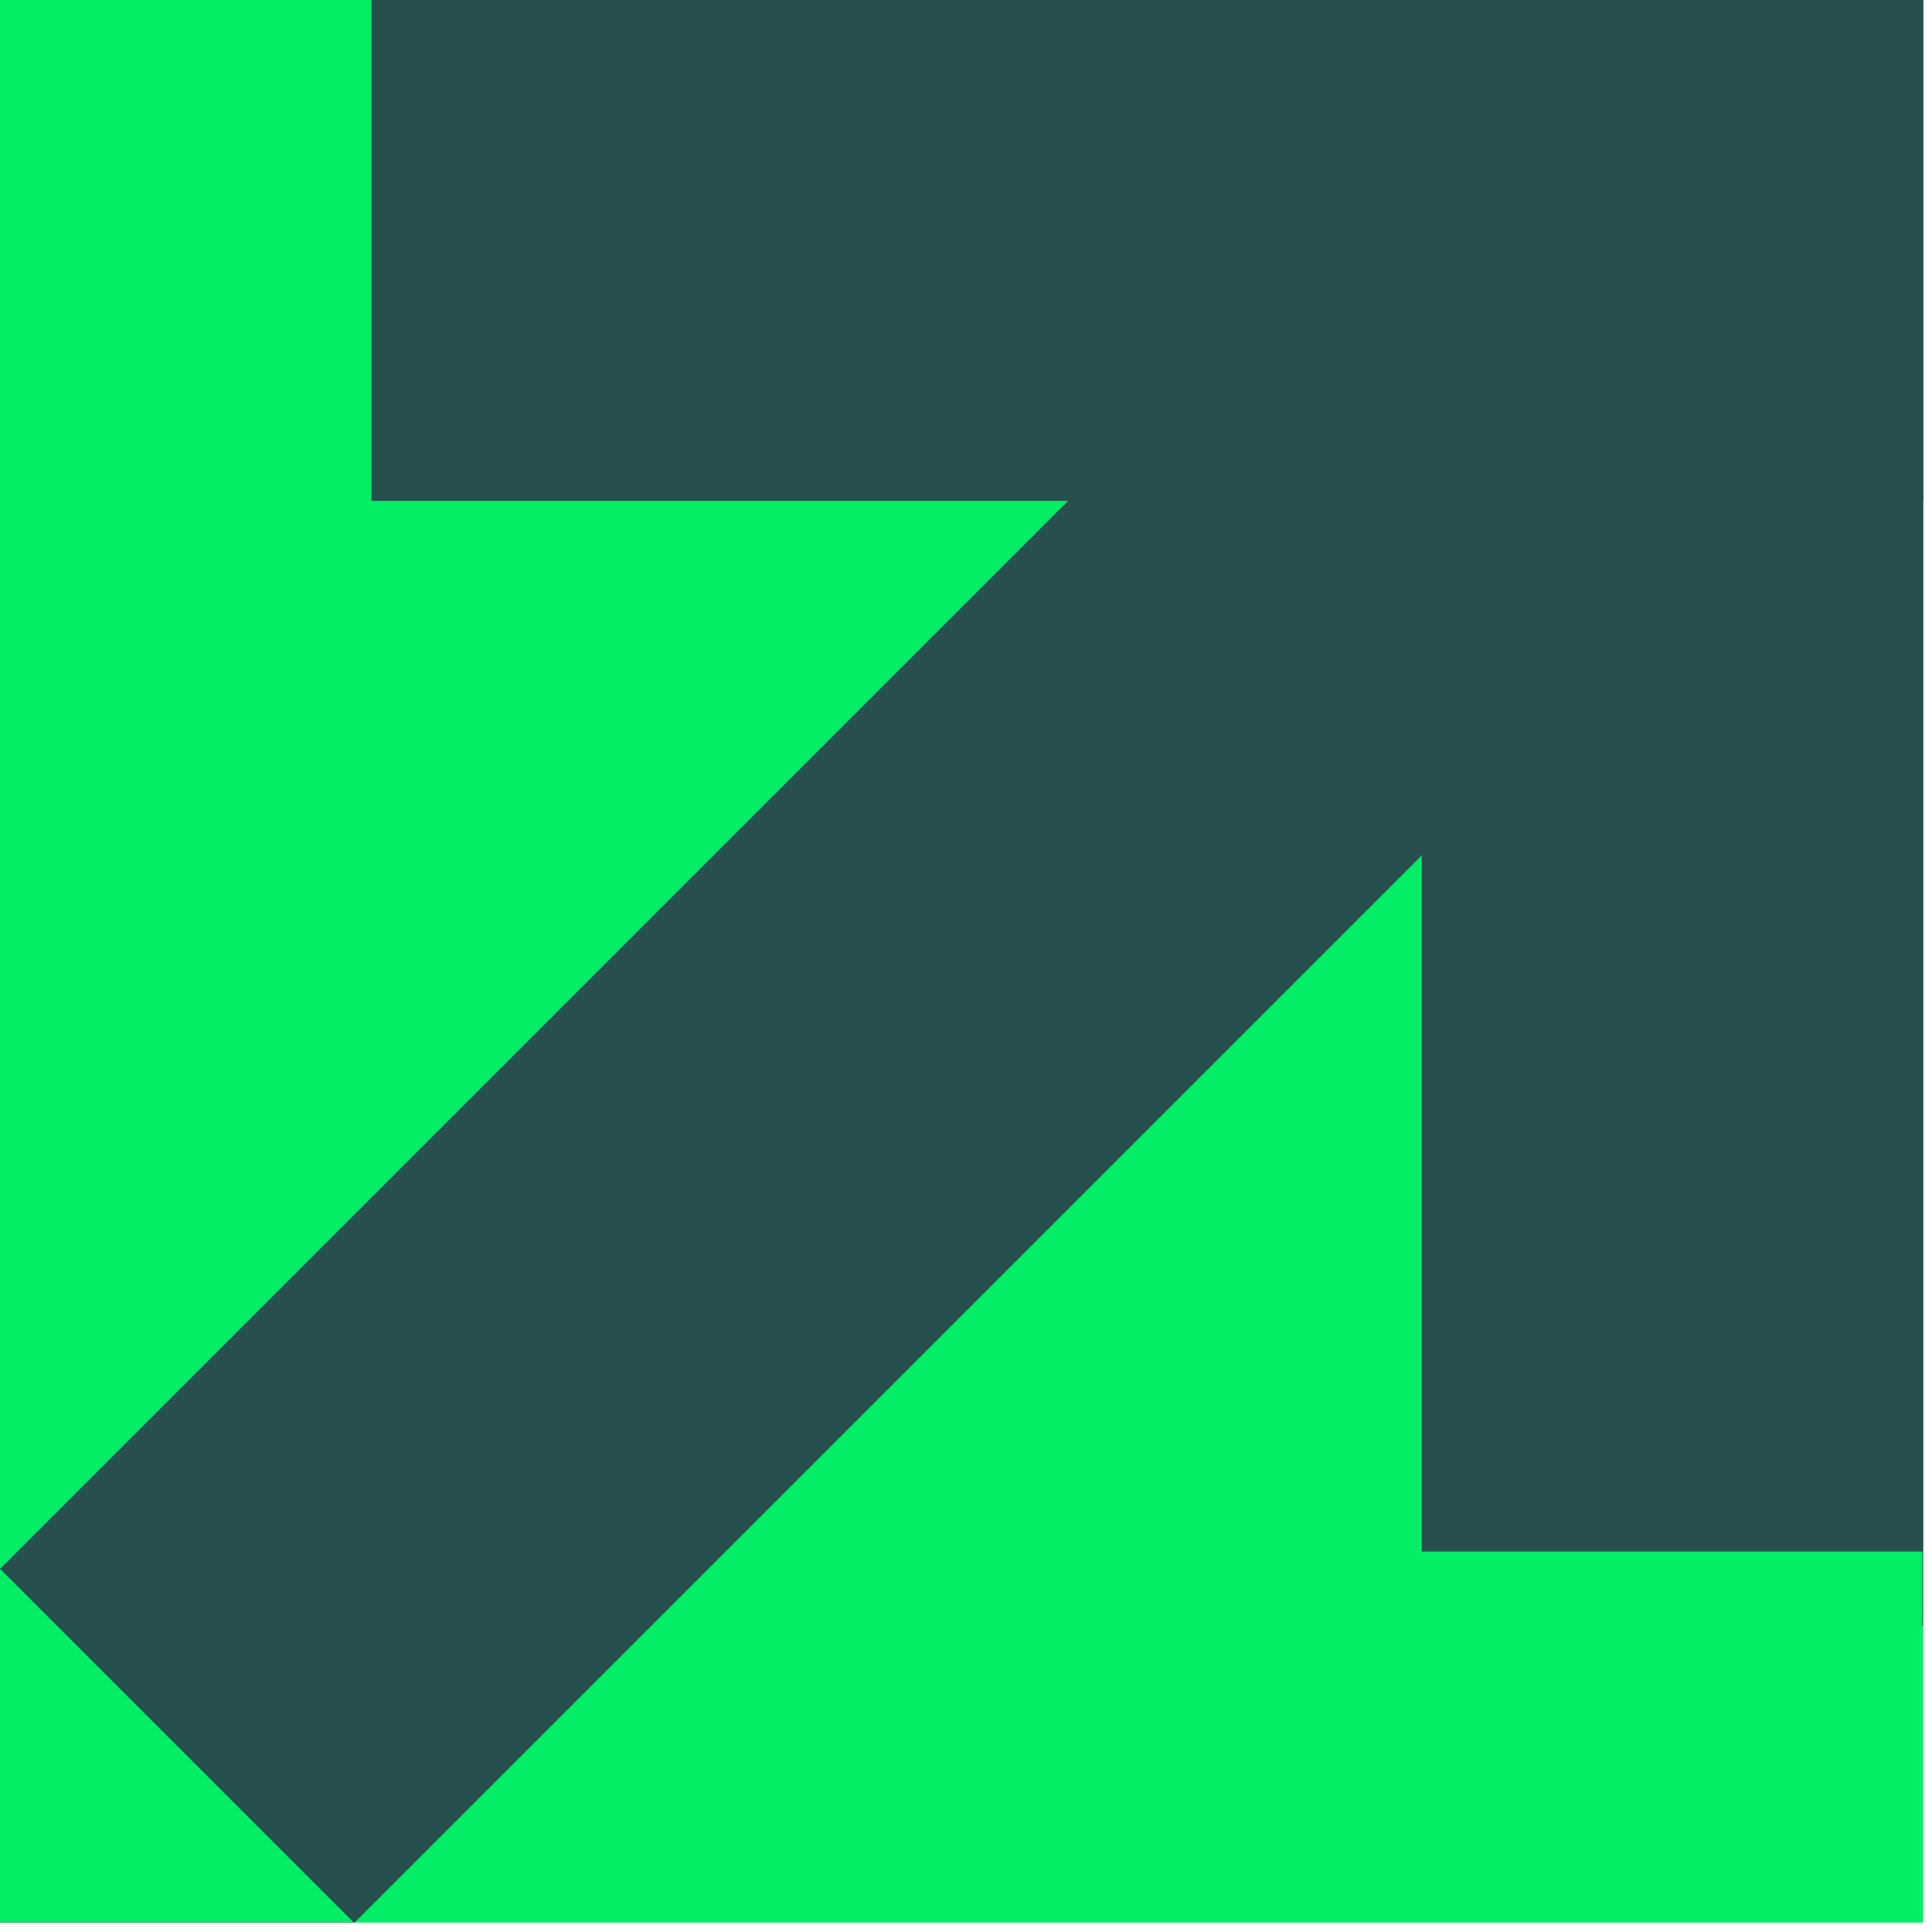 <svg fill="none" height="26" viewBox="0 0 26 26" width="26" xmlns="http://www.w3.org/2000/svg" xmlns:xlink="http://www.w3.org/1999/xlink"><clipPath id="a"><path d="m0 0h25.88v25.87h-25.88z"/></clipPath><clipPath id="b"><path d="m0 0h25.88v25.87h-25.88z"/></clipPath><g clip-path="url(#a)"><path d="m25.88 0h-25.88v25.87h25.88z" fill="#01ee65"/><g fill="#274f4d"><path d="m25.883 21.88h-6.75v-21.88h6.75z"/><path d="m4 6.74v-6.74h21.88v6.74z"/><path d="m25.87 4.782-21.1 21.09h-4.77v-4.75l21.1-21.11z"/></g><g clip-path="url(#b)"><path d="m25.87 0h-25.87v25.87h25.87z" fill="#01ee65"/><g fill="#274f4d"><path d="m25.883 20.88h-6.75v-20.88h6.75z"/><path d="m5 6.74v-6.74h20.88v6.74z"/><path d="m25.867 4.778-4.766-4.766-21.1 21.1 4.766 4.766z"/></g></g></g></svg>
